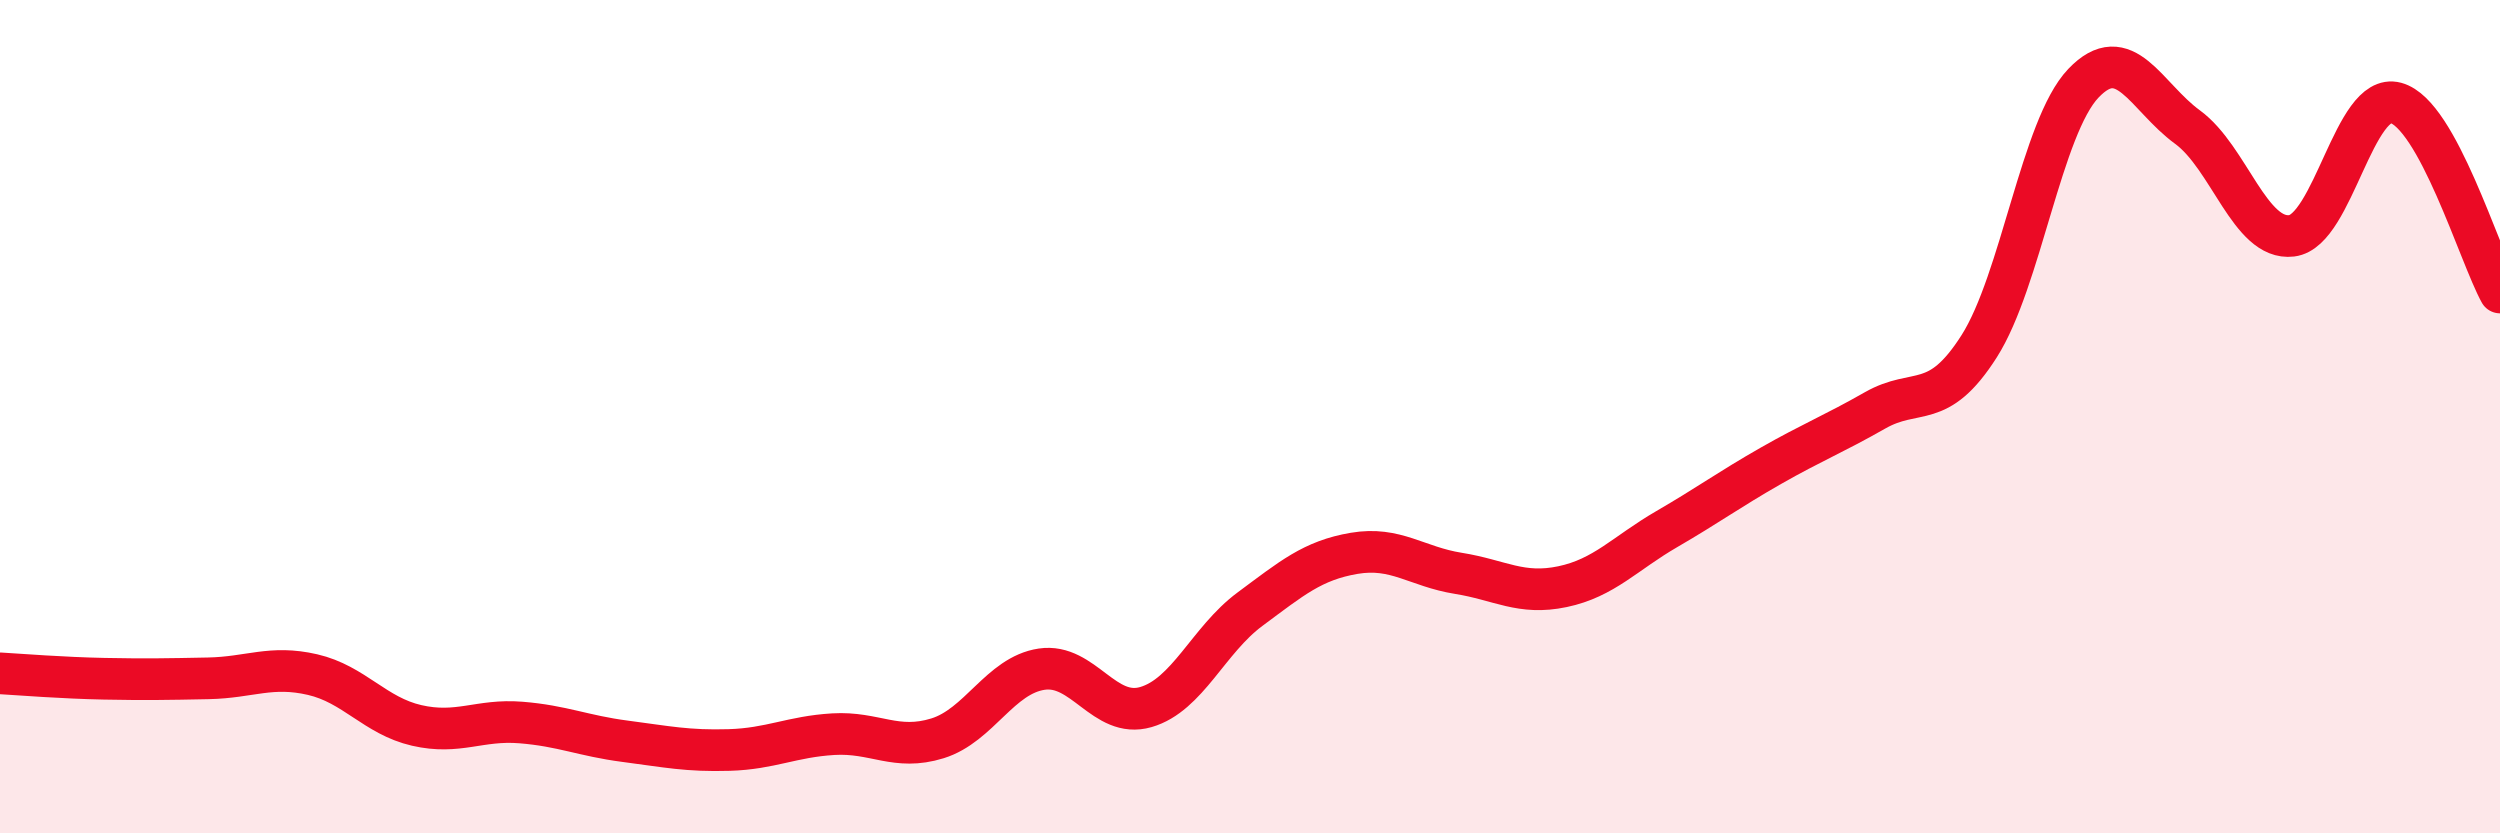 
    <svg width="60" height="20" viewBox="0 0 60 20" xmlns="http://www.w3.org/2000/svg">
      <path
        d="M 0,16.16 C 0.5,16.19 1.5,16.27 2.5,16.29 C 3.5,16.31 4,16.3 5,16.28 C 6,16.26 6.5,15.96 7.5,16.19 C 8.5,16.42 9,17.18 10,17.41 C 11,17.64 11.5,17.26 12.5,17.34 C 13.5,17.42 14,17.66 15,17.79 C 16,17.92 16.5,18.03 17.5,18 C 18.5,17.97 19,17.68 20,17.62 C 21,17.56 21.5,18.03 22.5,17.72 C 23.5,17.41 24,16.21 25,16.06 C 26,15.91 26.5,17.26 27.5,16.97 C 28.5,16.68 29,15.36 30,14.62 C 31,13.88 31.5,13.45 32.5,13.28 C 33.5,13.11 34,13.6 35,13.76 C 36,13.92 36.5,14.29 37.5,14.08 C 38.5,13.87 39,13.28 40,12.7 C 41,12.12 41.5,11.75 42.5,11.18 C 43.5,10.61 44,10.42 45,9.85 C 46,9.28 46.5,9.88 47.5,8.31 C 48.5,6.74 49,3.05 50,2 C 51,0.95 51.5,2.32 52.5,3.05 C 53.5,3.78 54,5.78 55,5.66 C 56,5.54 56.5,2.2 57.5,2.47 C 58.5,2.74 59.5,6.11 60,7.02L60 20L0 20Z"
        fill="#EB0A25"
        opacity="0.1"
        stroke-linecap="round"
        stroke-linejoin="round"
      />
      <path
        d="M 0,16.16 C 0.5,16.19 1.5,16.27 2.5,16.29 C 3.5,16.31 4,16.3 5,16.28 C 6,16.26 6.5,15.96 7.5,16.19 C 8.5,16.42 9,17.18 10,17.41 C 11,17.64 11.5,17.26 12.5,17.34 C 13.5,17.42 14,17.66 15,17.79 C 16,17.92 16.5,18.03 17.5,18 C 18.5,17.97 19,17.68 20,17.62 C 21,17.56 21.5,18.03 22.5,17.72 C 23.5,17.41 24,16.21 25,16.06 C 26,15.91 26.5,17.26 27.5,16.97 C 28.5,16.68 29,15.36 30,14.62 C 31,13.88 31.5,13.45 32.5,13.28 C 33.5,13.11 34,13.6 35,13.76 C 36,13.92 36.5,14.29 37.5,14.08 C 38.5,13.87 39,13.28 40,12.7 C 41,12.12 41.5,11.75 42.5,11.18 C 43.5,10.61 44,10.42 45,9.85 C 46,9.28 46.5,9.88 47.5,8.31 C 48.5,6.74 49,3.05 50,2 C 51,0.95 51.5,2.32 52.5,3.05 C 53.5,3.78 54,5.78 55,5.66 C 56,5.54 56.5,2.2 57.5,2.47 C 58.5,2.74 59.5,6.11 60,7.02"
        stroke="#EB0A25"
        stroke-width="1"
        fill="none"
        stroke-linecap="round"
        stroke-linejoin="round"
      />
    </svg>
  
